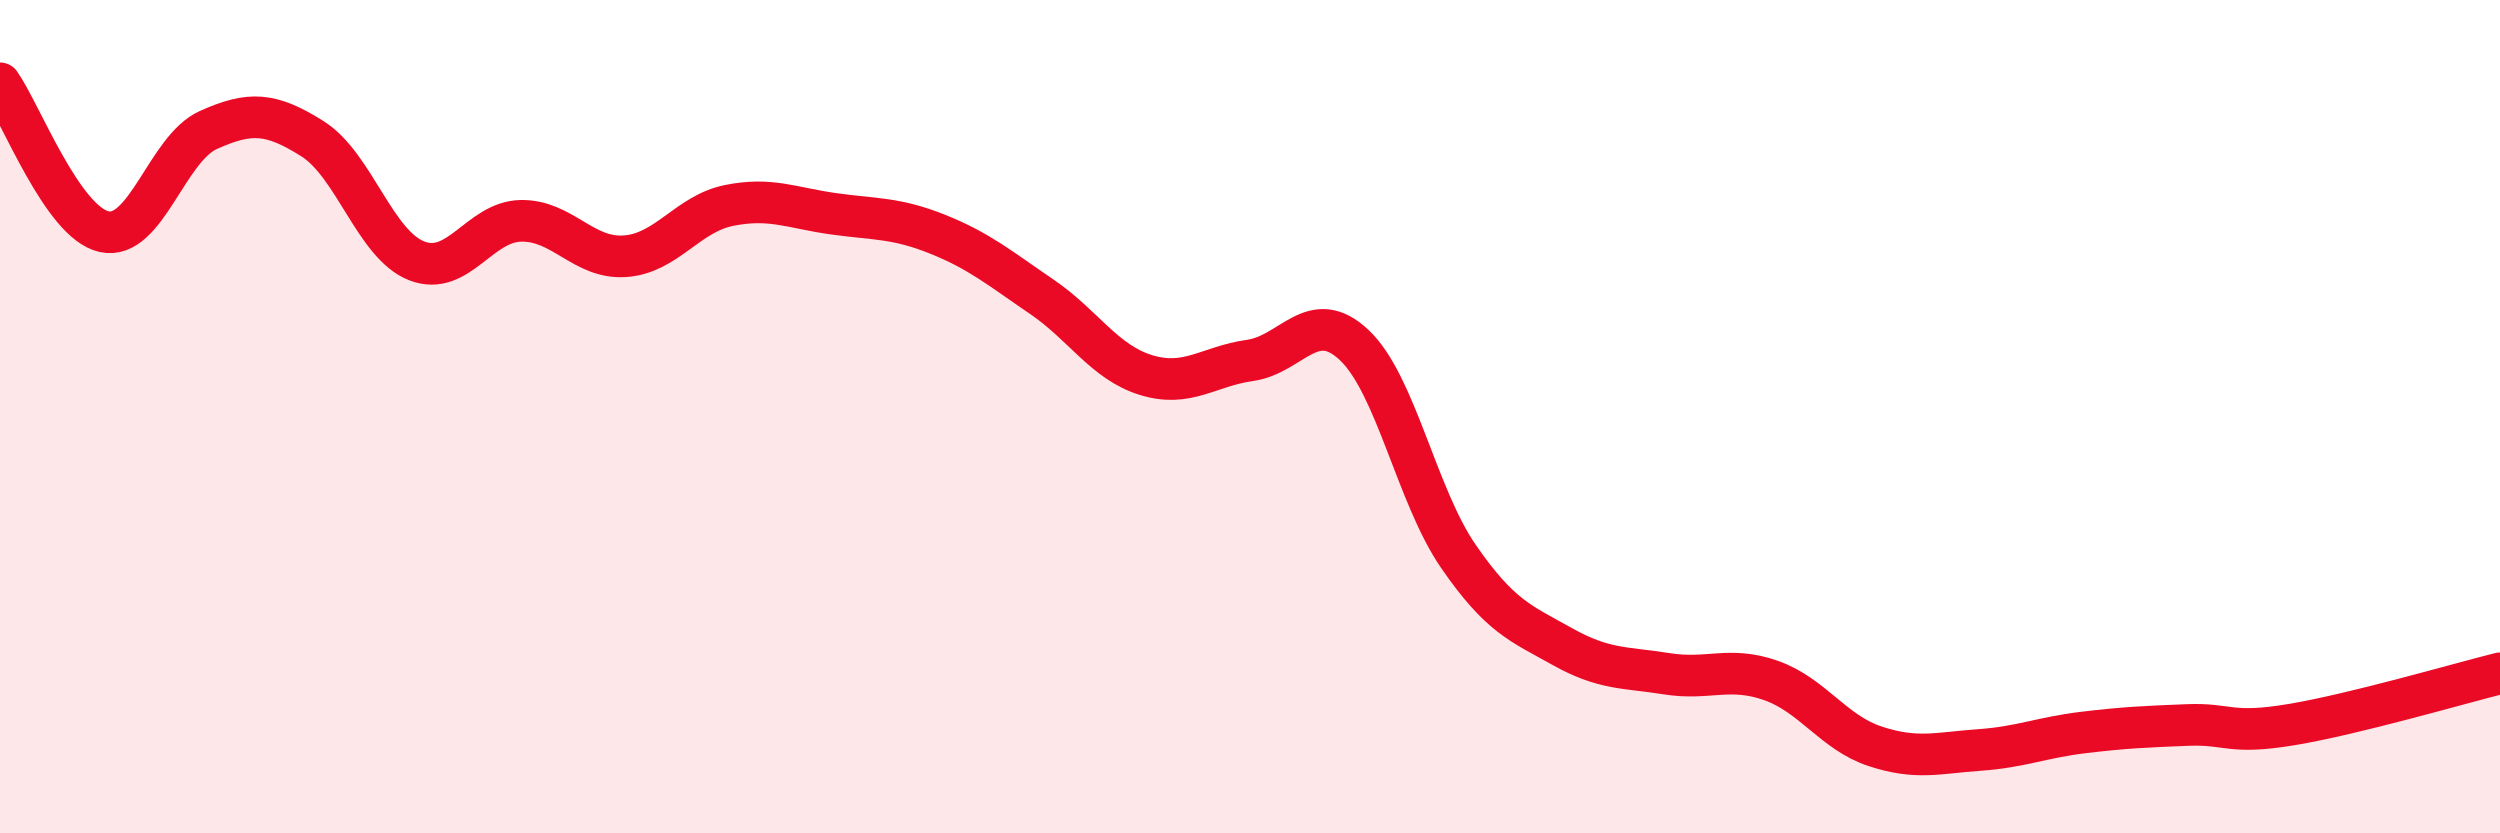
    <svg width="60" height="20" viewBox="0 0 60 20" xmlns="http://www.w3.org/2000/svg">
      <path
        d="M 0,2 C 0.5,2.71 1.5,5.34 2.5,5.56 C 3.5,5.78 4,3.57 5,3.12 C 6,2.67 6.5,2.7 7.5,3.33 C 8.5,3.96 9,5.87 10,6.26 C 11,6.65 11.5,5.32 12.5,5.3 C 13.5,5.28 14,6.22 15,6.15 C 16,6.08 16.5,5.13 17.5,4.93 C 18.5,4.73 19,4.99 20,5.13 C 21,5.27 21.5,5.22 22.5,5.62 C 23.5,6.02 24,6.44 25,7.12 C 26,7.8 26.5,8.69 27.5,9 C 28.5,9.31 29,8.79 30,8.65 C 31,8.51 31.5,7.34 32.5,8.28 C 33.5,9.22 34,11.9 35,13.35 C 36,14.8 36.5,14.96 37.5,15.52 C 38.5,16.08 39,16.01 40,16.17 C 41,16.33 41.5,15.98 42.5,16.33 C 43.5,16.68 44,17.58 45,17.91 C 46,18.24 46.5,18.07 47.5,18 C 48.5,17.93 49,17.7 50,17.58 C 51,17.46 51.5,17.44 52.5,17.4 C 53.5,17.36 53.5,17.64 55,17.39 C 56.5,17.14 59,16.41 60,16.16L60 20L0 20Z"
        fill="#EB0A25"
        opacity="0.1"
        stroke-linecap="round"
        stroke-linejoin="round"
      />
      <path
        d="M 0,2 C 0.5,2.71 1.5,5.34 2.5,5.56 C 3.5,5.78 4,3.57 5,3.12 C 6,2.67 6.5,2.7 7.5,3.33 C 8.5,3.96 9,5.87 10,6.26 C 11,6.65 11.5,5.32 12.5,5.3 C 13.5,5.28 14,6.22 15,6.15 C 16,6.08 16.5,5.13 17.5,4.93 C 18.5,4.73 19,4.99 20,5.13 C 21,5.27 21.5,5.22 22.5,5.62 C 23.5,6.02 24,6.44 25,7.12 C 26,7.8 26.5,8.69 27.5,9 C 28.5,9.31 29,8.79 30,8.65 C 31,8.51 31.5,7.34 32.5,8.28 C 33.5,9.22 34,11.9 35,13.35 C 36,14.8 36.5,14.96 37.5,15.52 C 38.5,16.08 39,16.01 40,16.17 C 41,16.33 41.5,15.98 42.5,16.33 C 43.5,16.68 44,17.58 45,17.91 C 46,18.24 46.5,18.07 47.5,18 C 48.5,17.93 49,17.7 50,17.58 C 51,17.46 51.5,17.44 52.5,17.4 C 53.5,17.36 53.5,17.64 55,17.39 C 56.5,17.14 59,16.41 60,16.16"
        stroke="#EB0A25"
        stroke-width="1"
        fill="none"
        stroke-linecap="round"
        stroke-linejoin="round"
      />
    </svg>
  